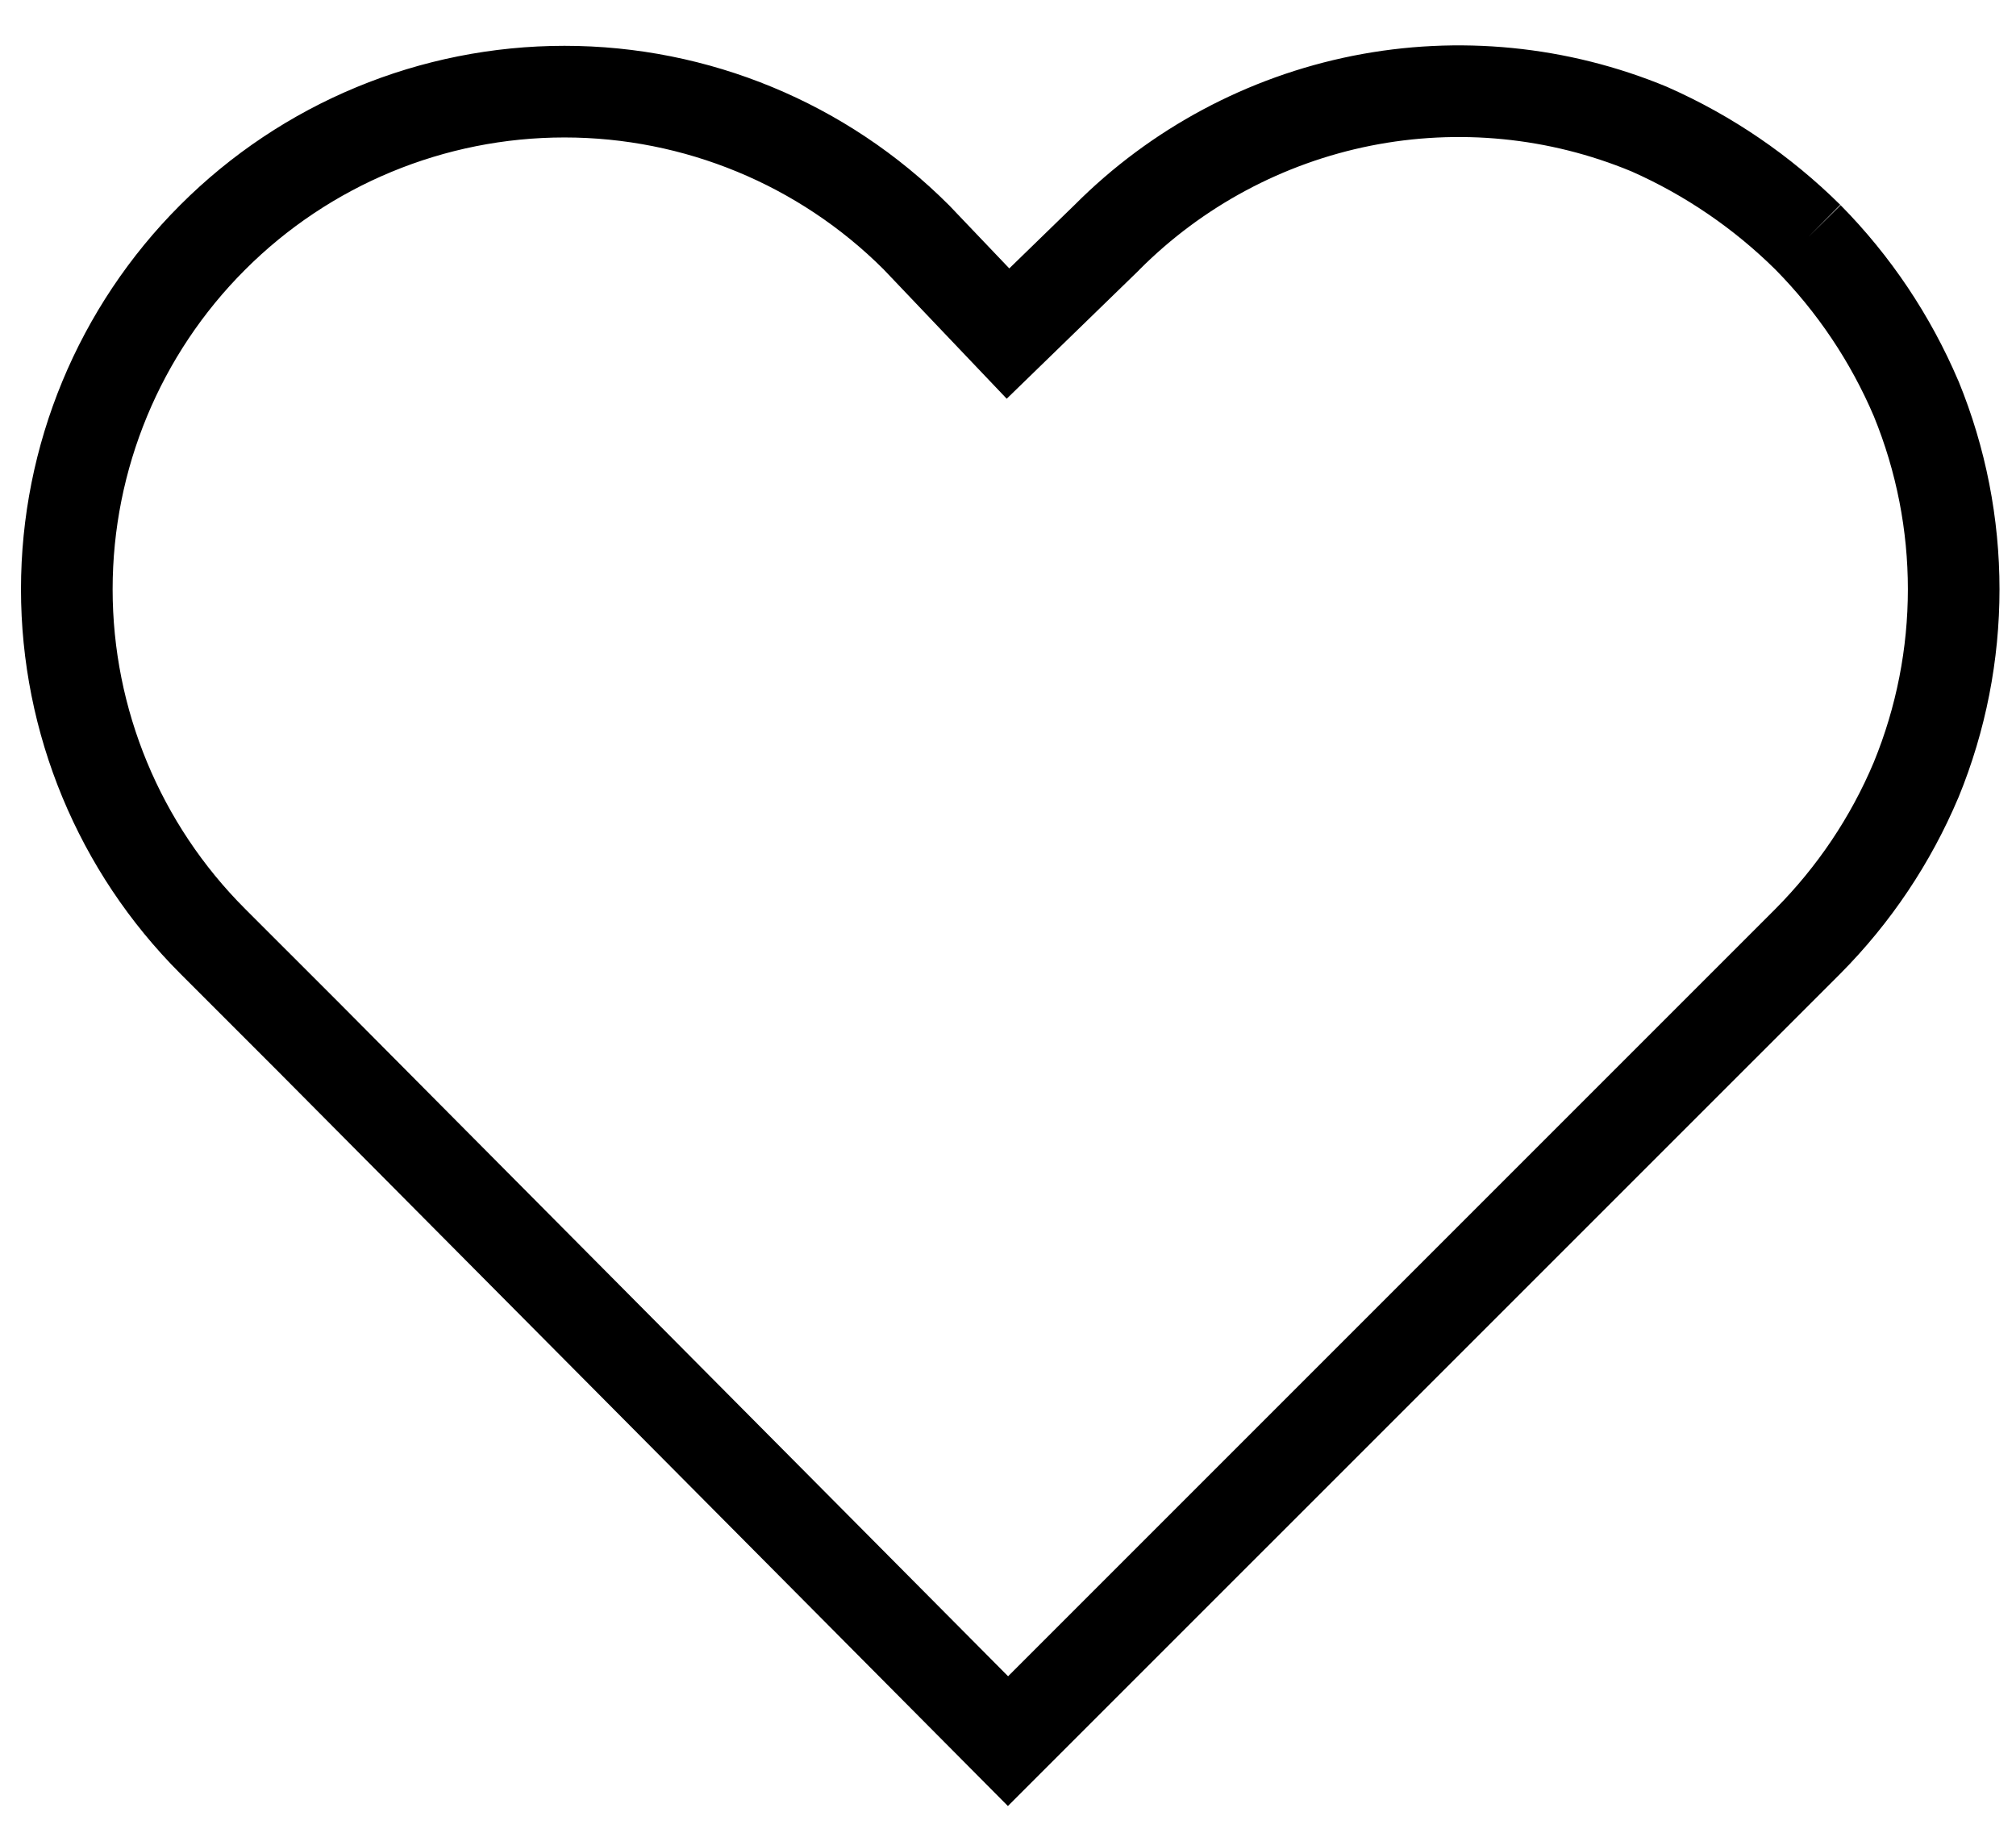 <svg width="22" height="20" viewBox="0 0 22 20" fill="none" xmlns="http://www.w3.org/2000/svg">
<path fill-rule="evenodd" clip-rule="evenodd" d="M14.763 0.609C15.914 0.38 17.108 0.498 18.192 0.948L18.203 0.953C18.902 1.262 19.538 1.697 20.082 2.235L19.73 2.59L20.086 2.239C20.631 2.791 21.066 3.441 21.37 4.154L21.373 4.16C21.969 5.615 21.969 7.246 21.373 8.7L21.371 8.704C21.069 9.42 20.632 10.072 20.085 10.623L20.084 10.624L10.999 19.708L3.017 11.674L3.015 11.672L1.967 10.624C0.854 9.511 0.229 8.003 0.229 6.43C0.229 4.857 0.854 3.349 1.967 2.237C3.079 1.124 4.587 0.5 6.16 0.5C7.733 0.5 9.241 1.124 10.354 2.237L10.362 2.245L11.014 2.929L11.729 2.234C12.557 1.404 13.613 0.839 14.763 0.609ZM19.376 2.943C18.921 2.493 18.388 2.129 17.803 1.87C16.903 1.497 15.913 1.4 14.958 1.59C14.002 1.781 13.123 2.252 12.434 2.943L12.429 2.949L10.986 4.351L9.642 2.939C8.718 2.017 7.466 1.5 6.16 1.5C4.852 1.5 3.598 2.019 2.674 2.944C1.749 3.868 1.229 5.122 1.229 6.43C1.229 7.738 1.749 8.992 2.674 9.917L3.725 10.968L11.001 18.292L19.375 9.918C19.375 9.918 19.376 9.917 19.375 9.918C19.832 9.458 20.197 8.915 20.448 8.318C20.944 7.109 20.944 5.753 20.449 4.543C20.195 3.947 19.831 3.405 19.376 2.943Z" fill="black"/>
</svg>
